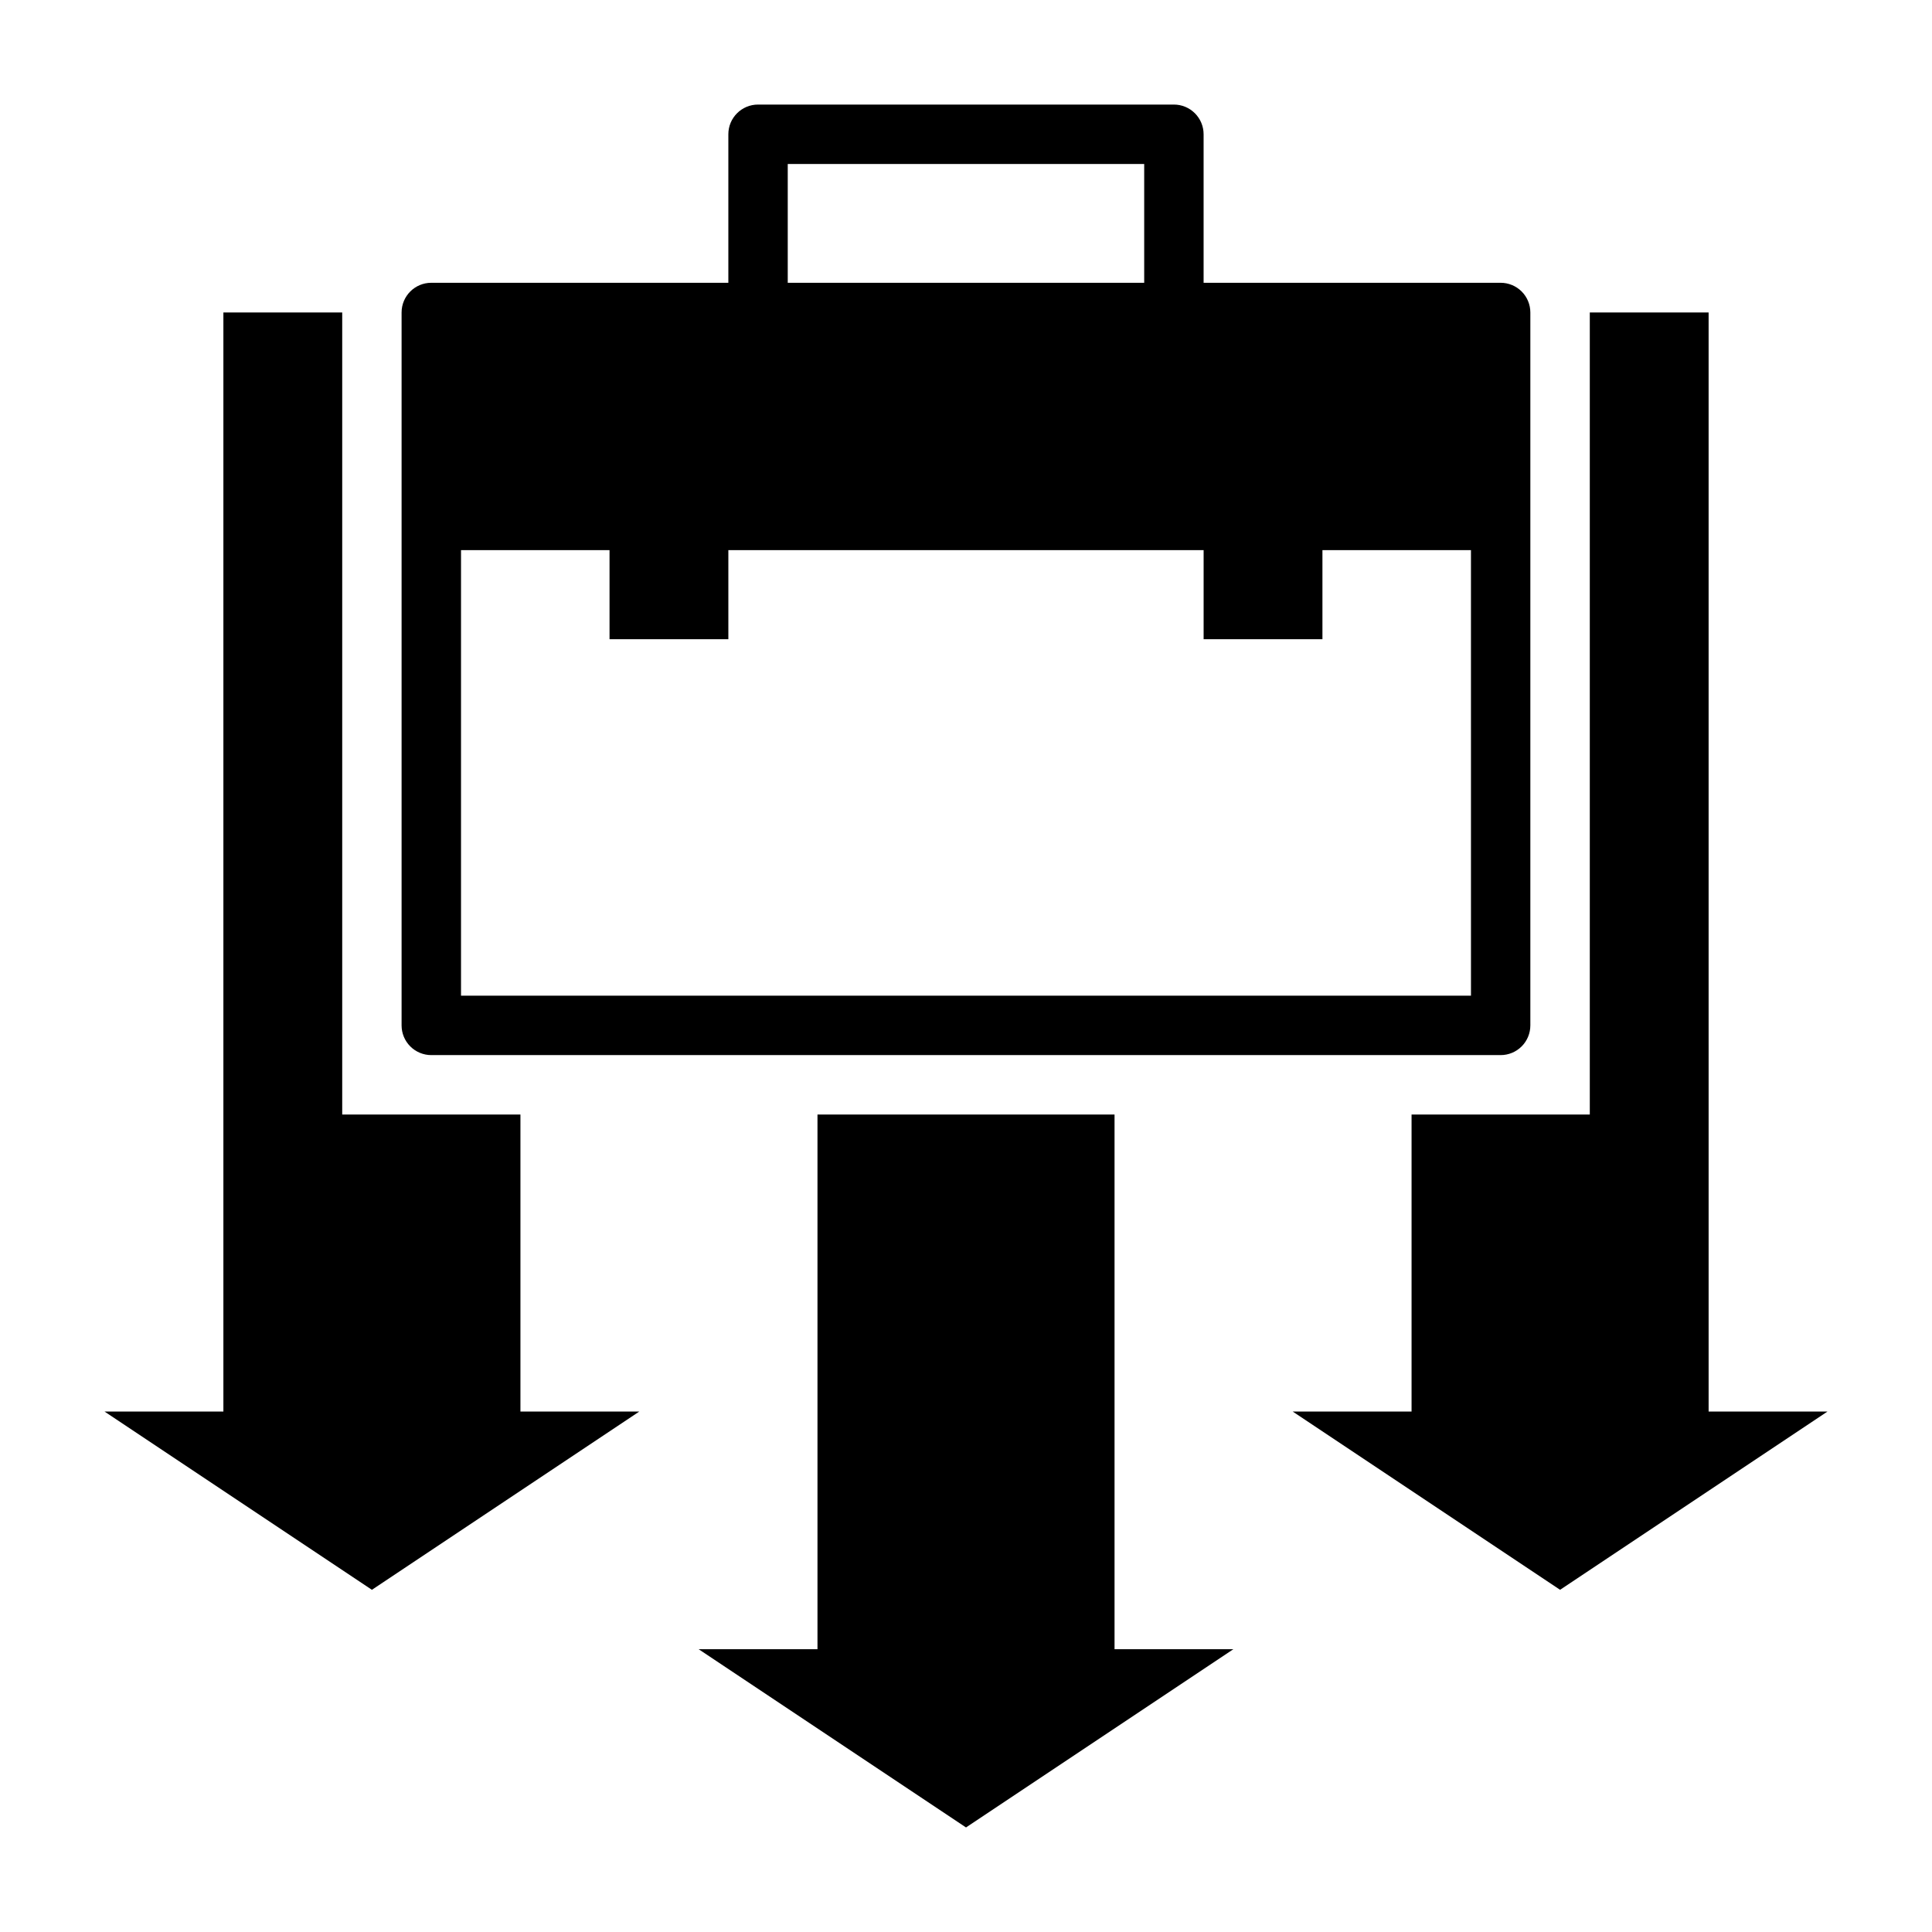 <?xml version="1.0" encoding="UTF-8"?>
<!-- Uploaded to: SVG Find, www.svgrepo.com, Generator: SVG Find Mixer Tools -->
<svg fill="#000000" width="800px" height="800px" version="1.1" viewBox="144 144 512 512" xmlns="http://www.w3.org/2000/svg">
 <g>
  <path d="m455.1 171.71h-110.21c-4.348 0-7.871 3.523-7.871 7.871v39.359h-78.723c-4.348 0-7.871 3.523-7.871 7.871v188.93c0 2.09 0.828 4.09 2.305 5.566 1.477 1.477 3.481 2.305 5.566 2.305h283.39c2.086 0 4.09-0.828 5.566-2.305 1.477-1.477 2.305-3.477 2.305-5.566v-188.93c0-2.086-0.828-4.09-2.305-5.566-1.477-1.477-3.481-2.305-5.566-2.305h-78.719v-39.359c0-2.09-0.832-4.09-2.309-5.566-1.477-1.477-3.477-2.305-5.566-2.305zm-102.34 15.742h94.465v31.488h-94.465zm141.7 125.95v-23.617h39.359l0.004 118.08h-267.65v-118.08h39.359v23.617h31.488v-23.617h125.95v23.617z"/>
  <path d="m203.2 226.81v291.27h-31.488l70.848 47.234 70.848-47.234h-31.488v-78.719h-47.23v-212.55z"/>
  <path d="m596.8 226.81h-31.488v212.55h-47.234v78.719h-31.488l70.848 47.234 70.852-47.234h-31.488z"/>
  <path d="m360.64 439.36v141.7h-31.488l70.852 47.234 70.848-47.234h-31.488v-141.7z"/>
 </g>
</svg>